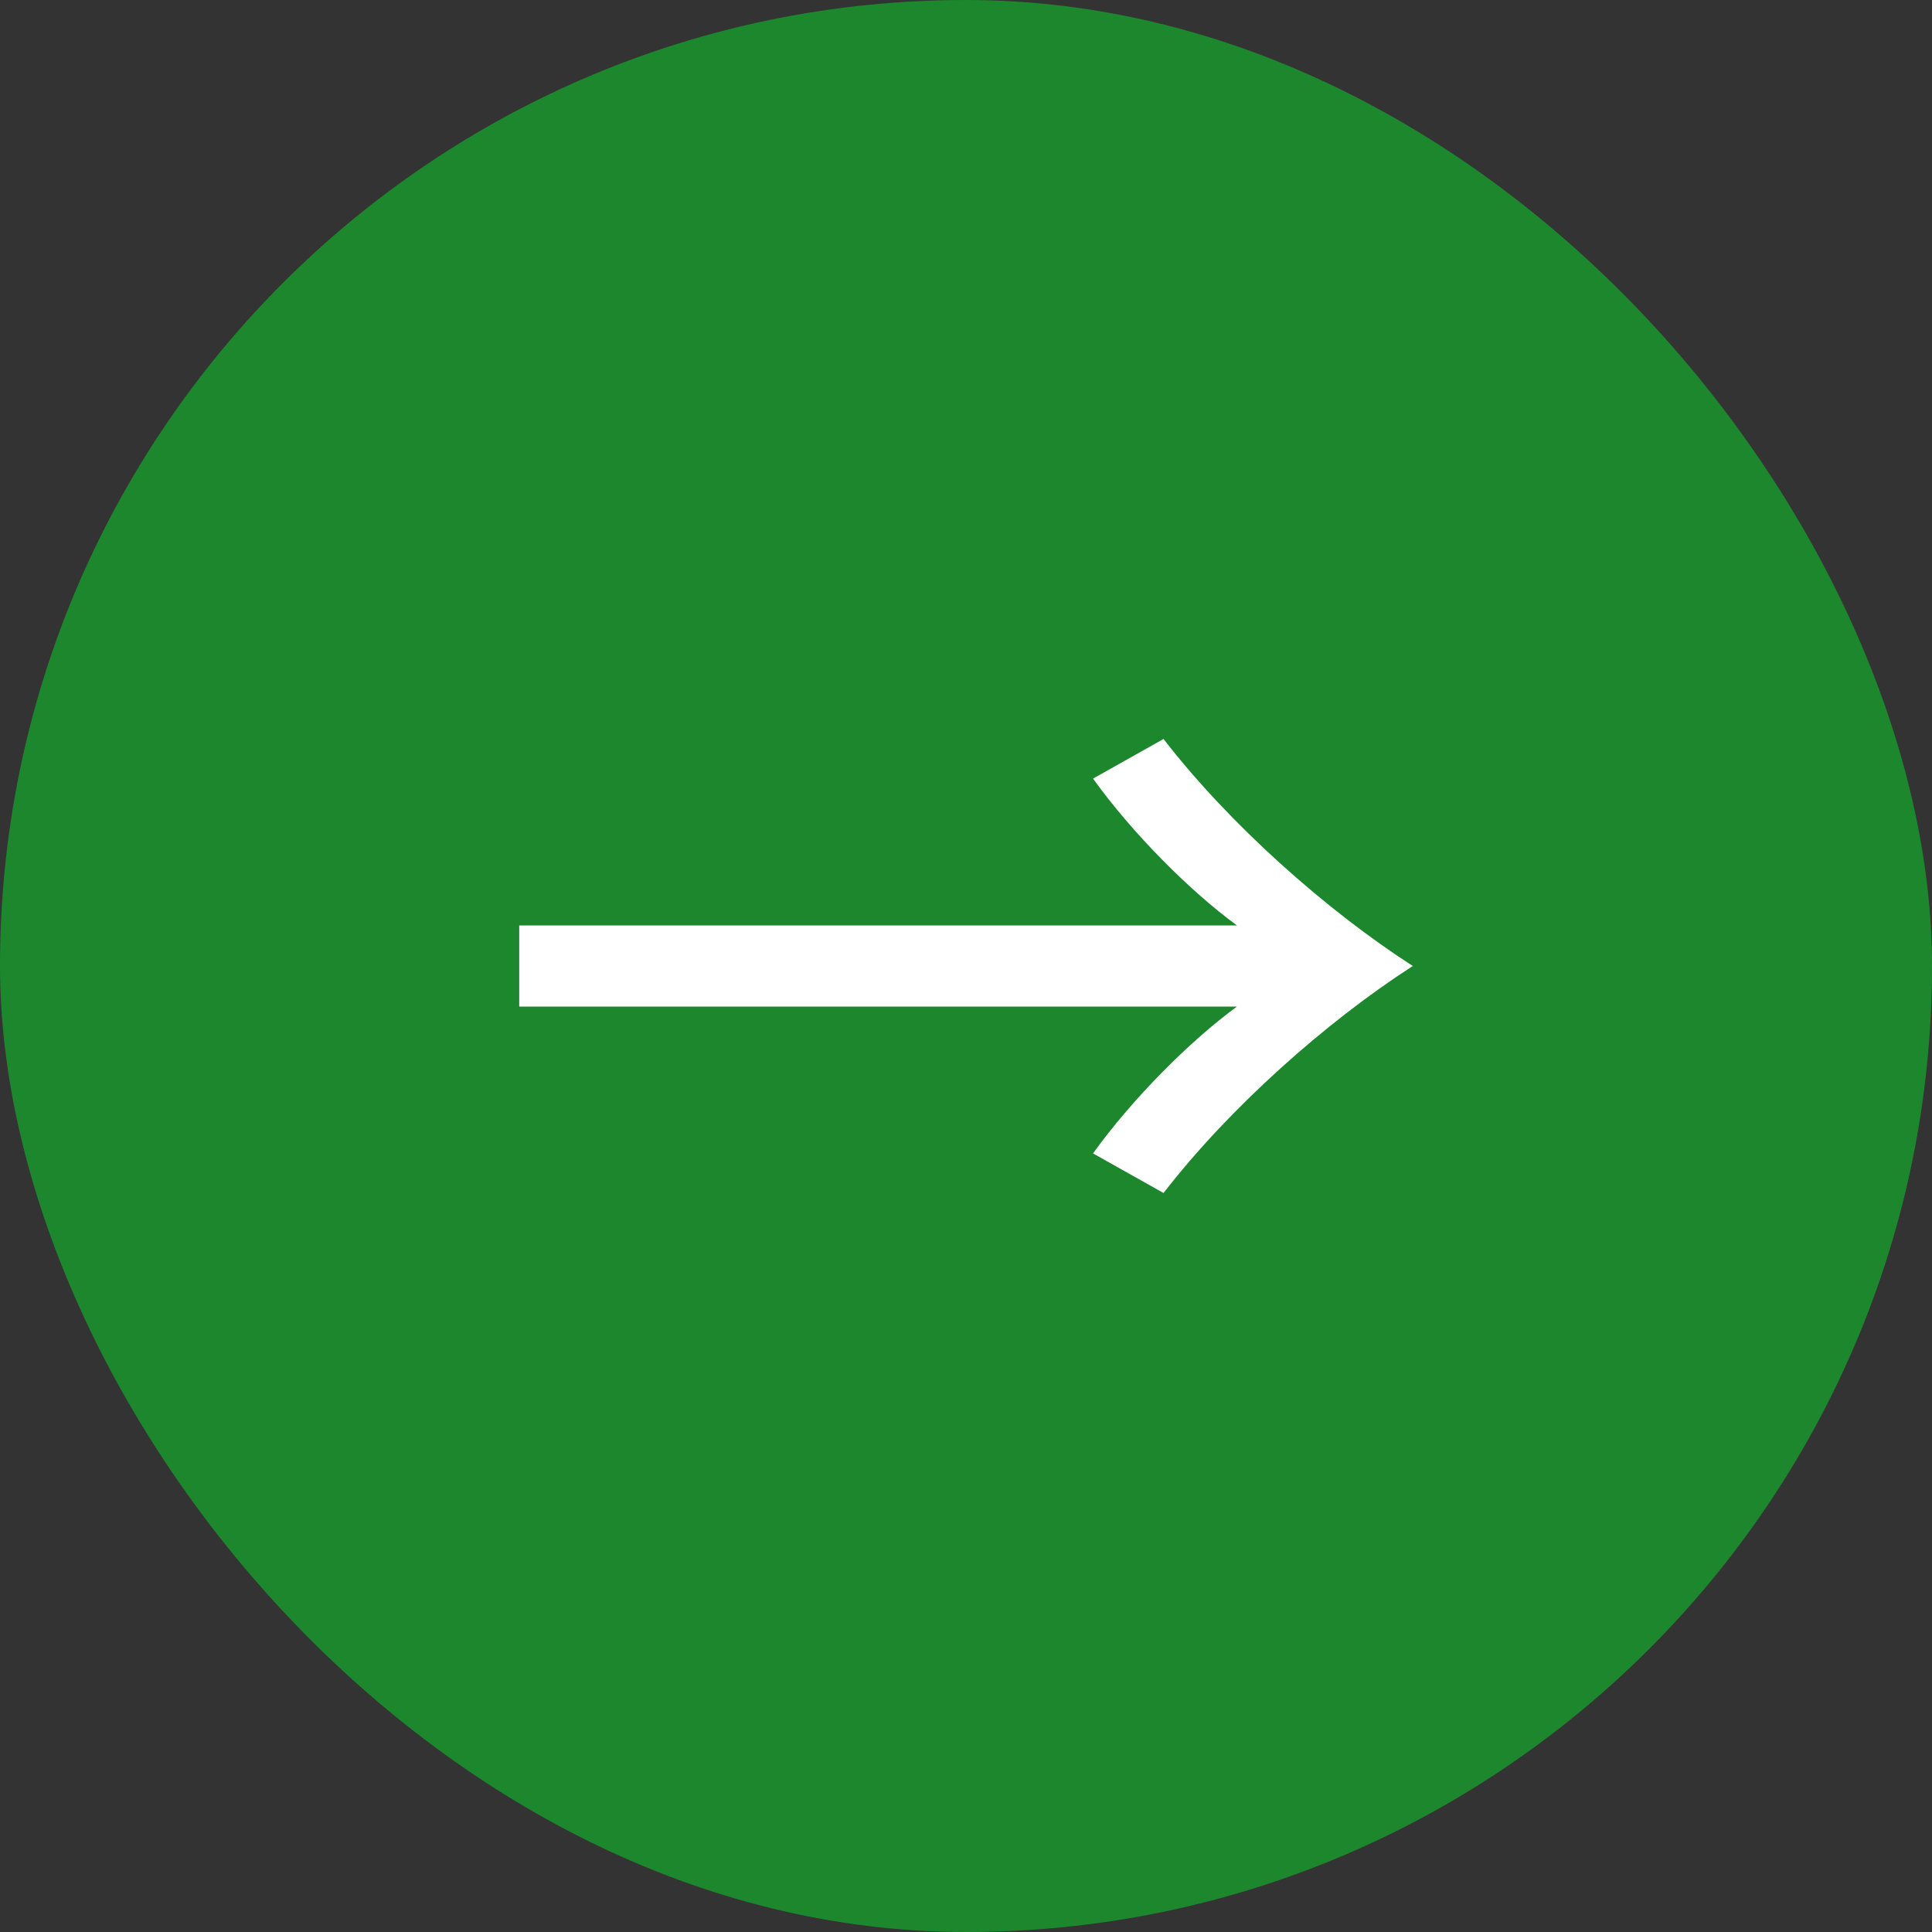 <?xml version="1.0" encoding="UTF-8"?> <svg xmlns="http://www.w3.org/2000/svg" id="_レイヤー_2" data-name="レイヤー_2" viewBox="0 0 40 40"><rect x="0" y="0" width="40" height="40" fill="#333333" stroke="none"/><defs><style> .cls-1 { fill: #fff; } .cls-2 { fill: #1d872e; } </style></defs><g id="_コンテンツ" data-name="コンテンツ"><g><rect class="cls-2" x="0" y="0" width="40" height="40" rx="20" ry="20"></rect><path class="cls-1" d="M22.63,16.12l1.46-.82c1.36,1.76,3.36,3.54,5.16,4.7-1.8,1.16-3.8,2.94-5.16,4.7l-1.46-.82c.82-1.14,2.02-2.34,2.98-3.04h-14.86v-1.68h14.86c-.96-.7-2.16-1.9-2.98-3.04Z"></path></g></g></svg> 